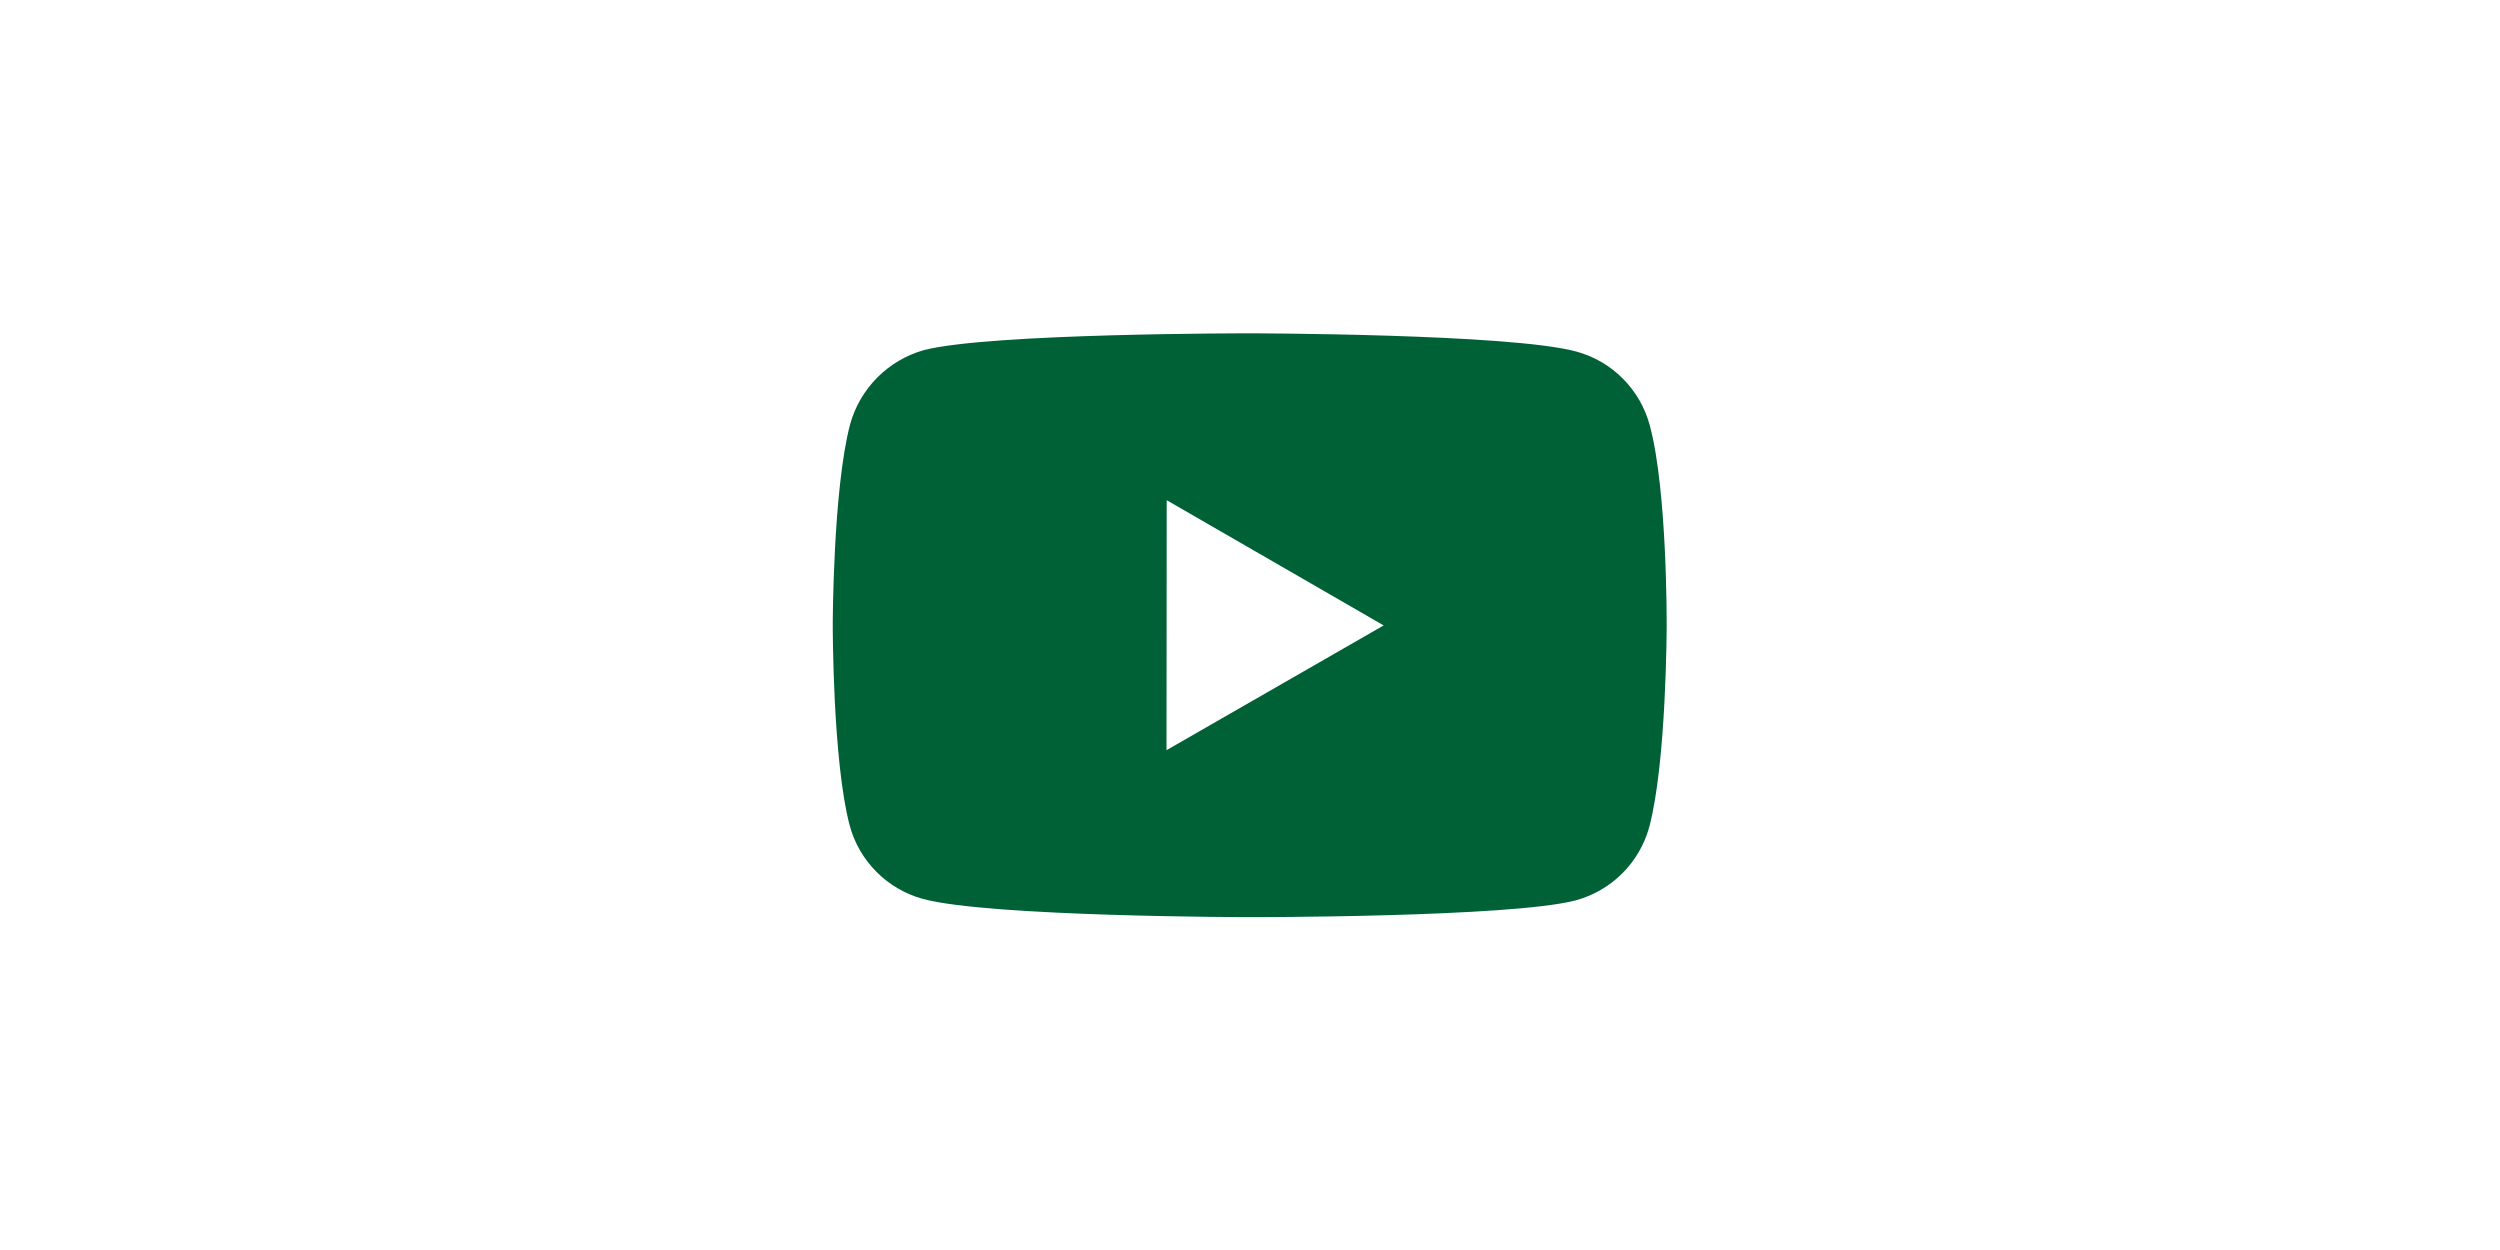 <svg xmlns="http://www.w3.org/2000/svg" xmlns:xlink="http://www.w3.org/1999/xlink" width="400" zoomAndPan="magnify" viewBox="0 0 300 150" height="200" preserveAspectRatio="xMidYMid meet" version="1.0"><path fill="#006136" d="M 197.965 51.016 C 197.395 48.902 196.281 46.977 194.734 45.426 C 193.191 43.875 191.266 42.758 189.152 42.184 C 181.324 40.035 150 40 150 40 C 150 40 118.68 39.965 110.844 42.02 C 108.734 42.621 106.812 43.754 105.266 45.312 C 103.723 46.867 102.602 48.797 102.016 50.91 C 99.949 58.738 99.93 74.98 99.93 74.98 C 99.93 74.98 99.91 91.301 101.961 99.051 C 103.109 103.336 106.484 106.719 110.773 107.875 C 118.684 110.023 149.926 110.059 149.926 110.059 C 149.926 110.059 181.25 110.094 189.078 108.047 C 191.191 107.473 193.117 106.355 194.668 104.812 C 196.219 103.266 197.336 101.34 197.914 99.23 C 199.984 91.406 200 75.172 200 75.172 C 200 75.172 200.098 58.844 197.965 51.016 Z M 139.98 90.023 L 140.004 60.023 L 166.039 75.051 Z M 139.98 90.023 " fill-opacity="1" fill-rule="nonzero"/></svg>
